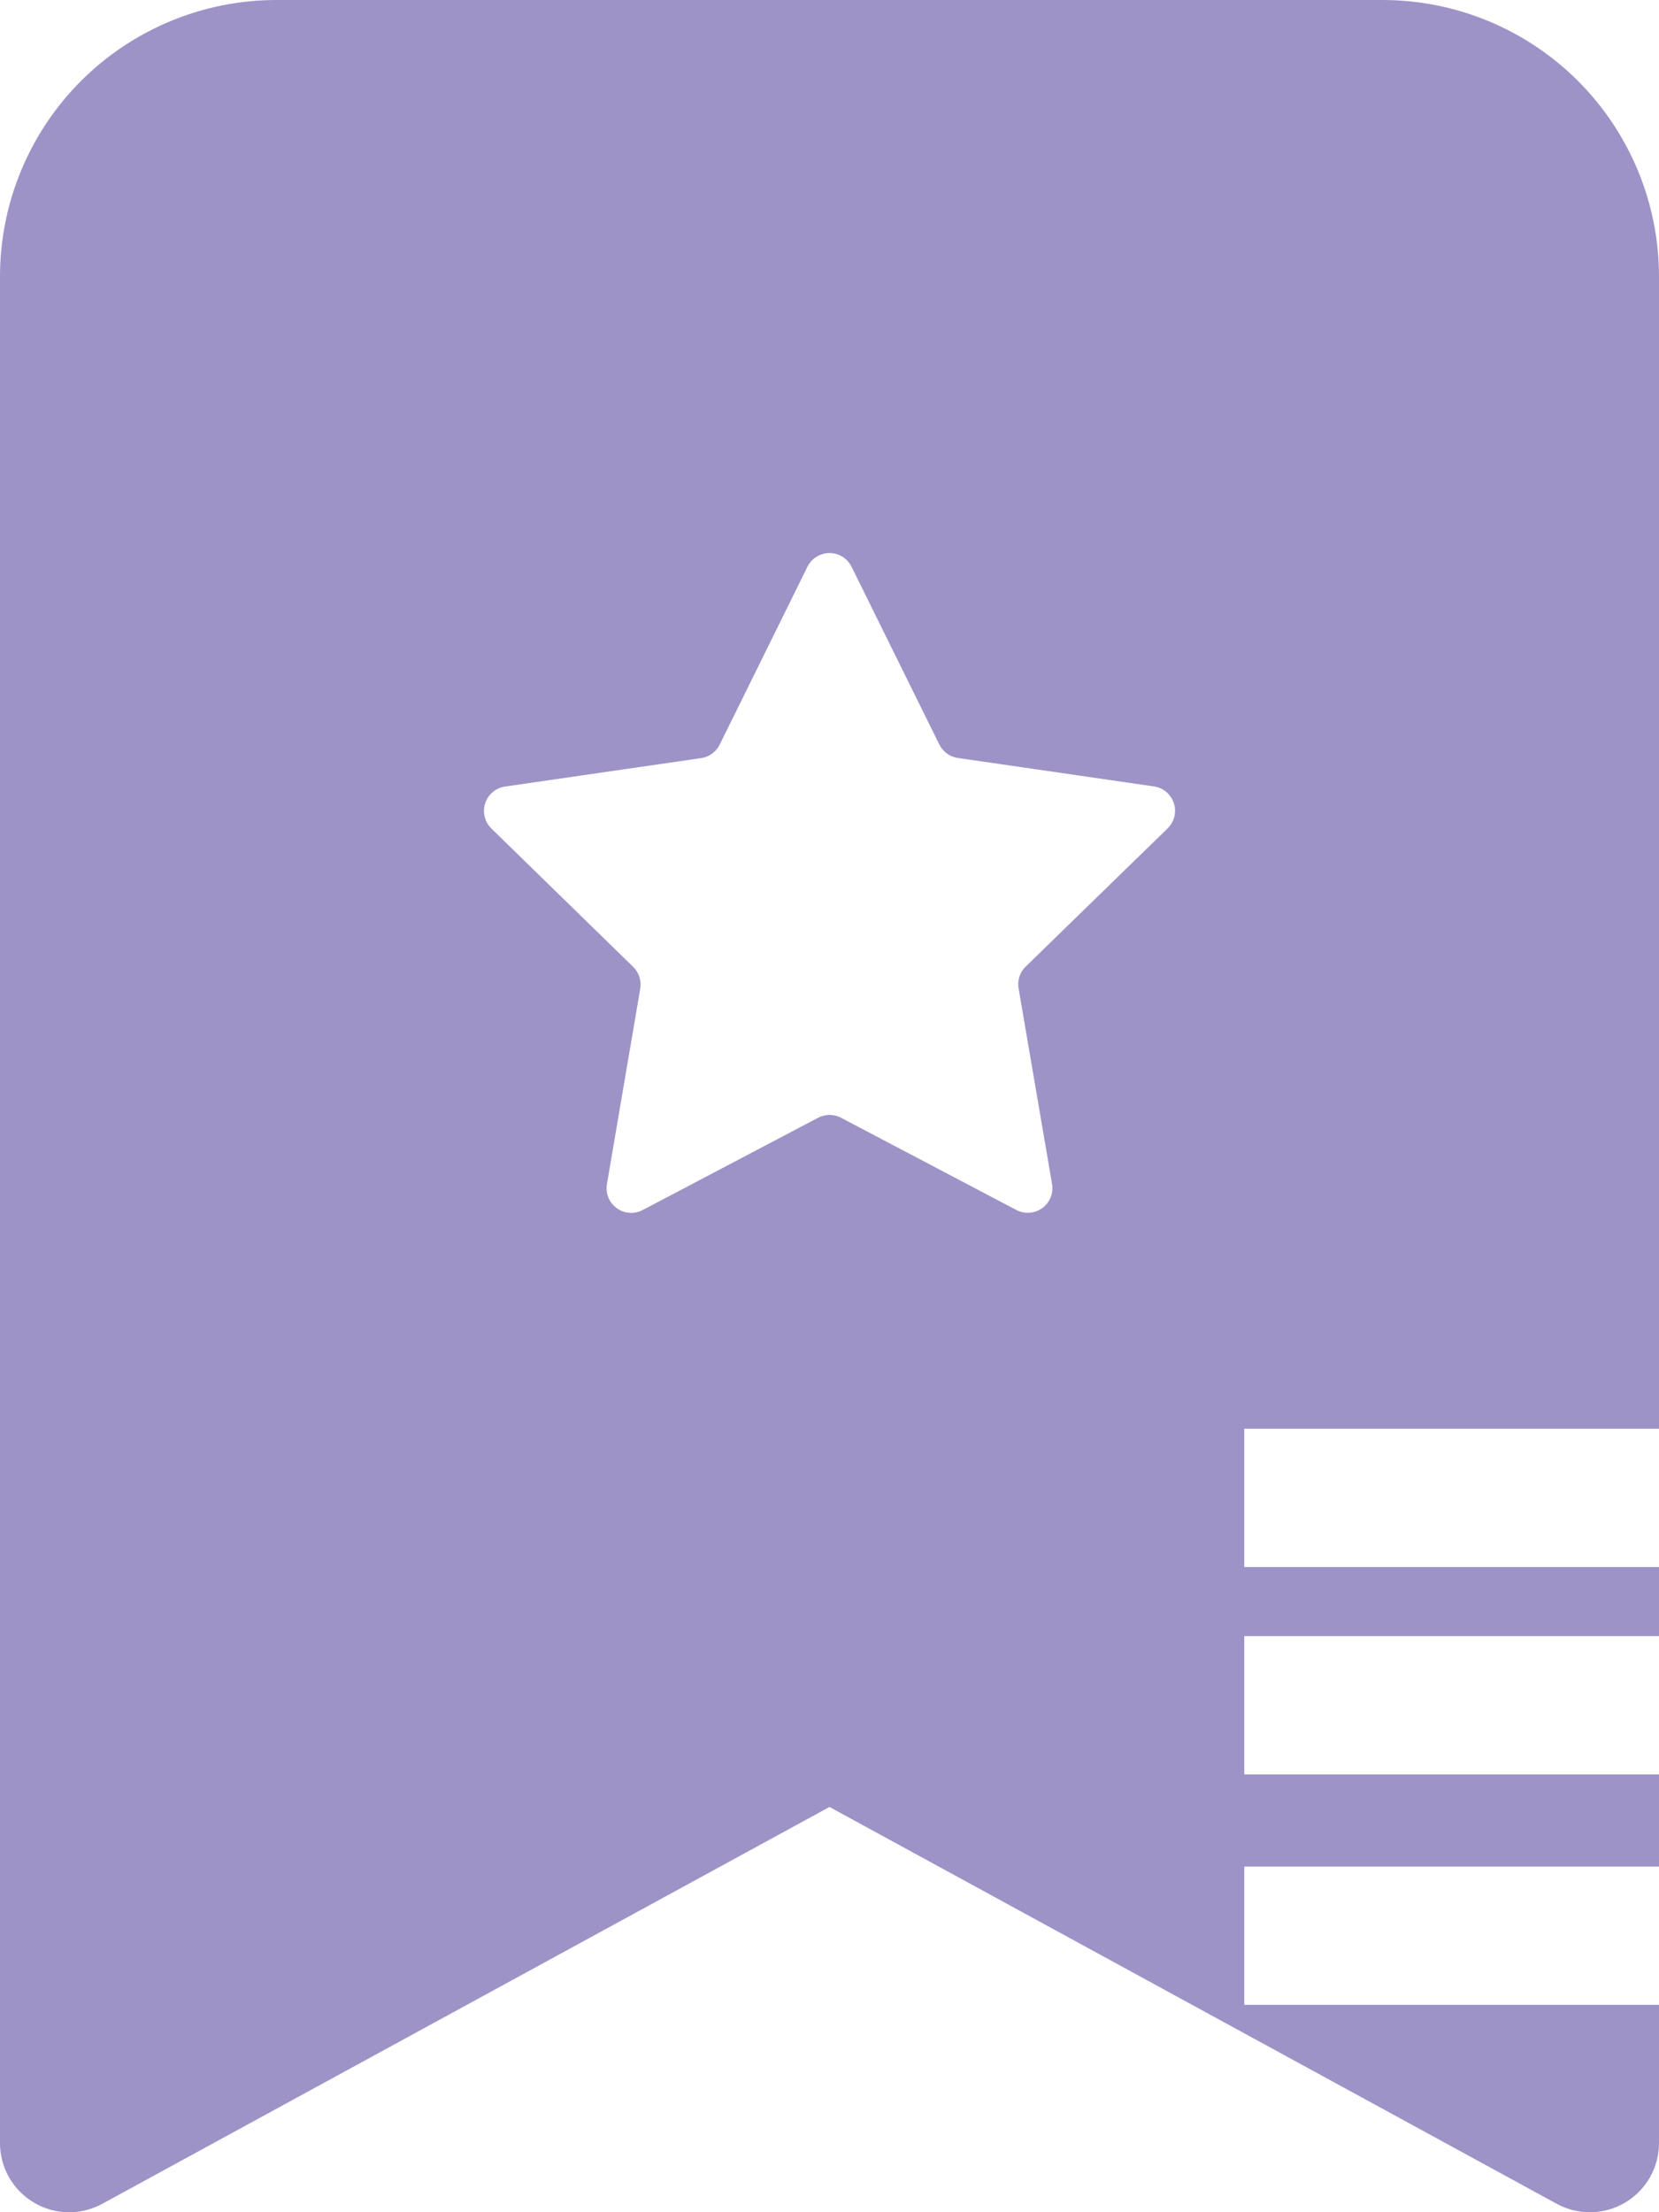 <svg width="36" height="48" viewBox="0 0 36 48" fill="none" xmlns="http://www.w3.org/2000/svg">
<path fill-rule="evenodd" clip-rule="evenodd" d="M3.9823e-07 6V46.5C-0 46.761 0.067 47.017 0.196 47.243C0.325 47.469 0.511 47.658 0.735 47.791C0.959 47.924 1.213 47.996 1.474 48.001C1.734 48.005 1.991 47.942 2.22 47.817L18 39.207L33.78 47.817C34.008 47.942 34.266 48.005 34.526 48.001C34.786 47.996 35.041 47.924 35.265 47.791C35.489 47.658 35.675 47.469 35.804 47.243C35.932 47.017 36 46.761 36 46.5V43.5H27V40.5H36V38.5H27V35.5H36V34H27V31H36V6C36 4.409 35.368 2.883 34.243 1.757C33.117 0.632 31.591 0 30 0H6C4.409 0 2.883 0.632 1.757 1.757C0.632 2.883 3.9823e-07 4.409 3.9823e-07 6ZM18.283 12.081C18.368 12.134 18.436 12.21 18.48 12.3L20.382 16.152C20.42 16.23 20.477 16.297 20.547 16.349C20.617 16.4 20.698 16.433 20.784 16.446L25.044 17.064C25.142 17.079 25.234 17.121 25.31 17.185C25.385 17.249 25.441 17.333 25.472 17.428C25.503 17.522 25.506 17.623 25.483 17.719C25.459 17.816 25.409 17.904 25.338 17.973L22.254 20.976C22.192 21.037 22.147 21.112 22.12 21.195C22.094 21.277 22.089 21.365 22.104 21.45L22.83 25.695C22.846 25.793 22.834 25.893 22.797 25.984C22.759 26.075 22.697 26.155 22.617 26.213C22.537 26.271 22.443 26.306 22.344 26.313C22.246 26.321 22.147 26.301 22.059 26.256L18.249 24.252C18.173 24.212 18.088 24.191 18.002 24.191C17.915 24.191 17.83 24.212 17.754 24.252L13.944 26.256C13.856 26.302 13.757 26.323 13.658 26.315C13.559 26.308 13.464 26.273 13.383 26.215C13.303 26.157 13.24 26.077 13.203 25.985C13.165 25.893 13.154 25.793 13.17 25.695L13.893 21.453C13.923 21.279 13.866 21.102 13.74 20.979L10.662 17.976C10.591 17.907 10.541 17.819 10.518 17.722C10.494 17.626 10.498 17.525 10.528 17.431C10.559 17.336 10.615 17.252 10.69 17.188C10.766 17.124 10.858 17.082 10.956 17.067L15.216 16.449C15.302 16.436 15.383 16.403 15.453 16.352C15.523 16.3 15.58 16.233 15.618 16.155L17.52 12.3C17.564 12.21 17.632 12.134 17.717 12.081C17.802 12.028 17.9 12 18 12C18.1 12 18.198 12.028 18.283 12.081Z" fill="#9E93C7"/>
</svg>

